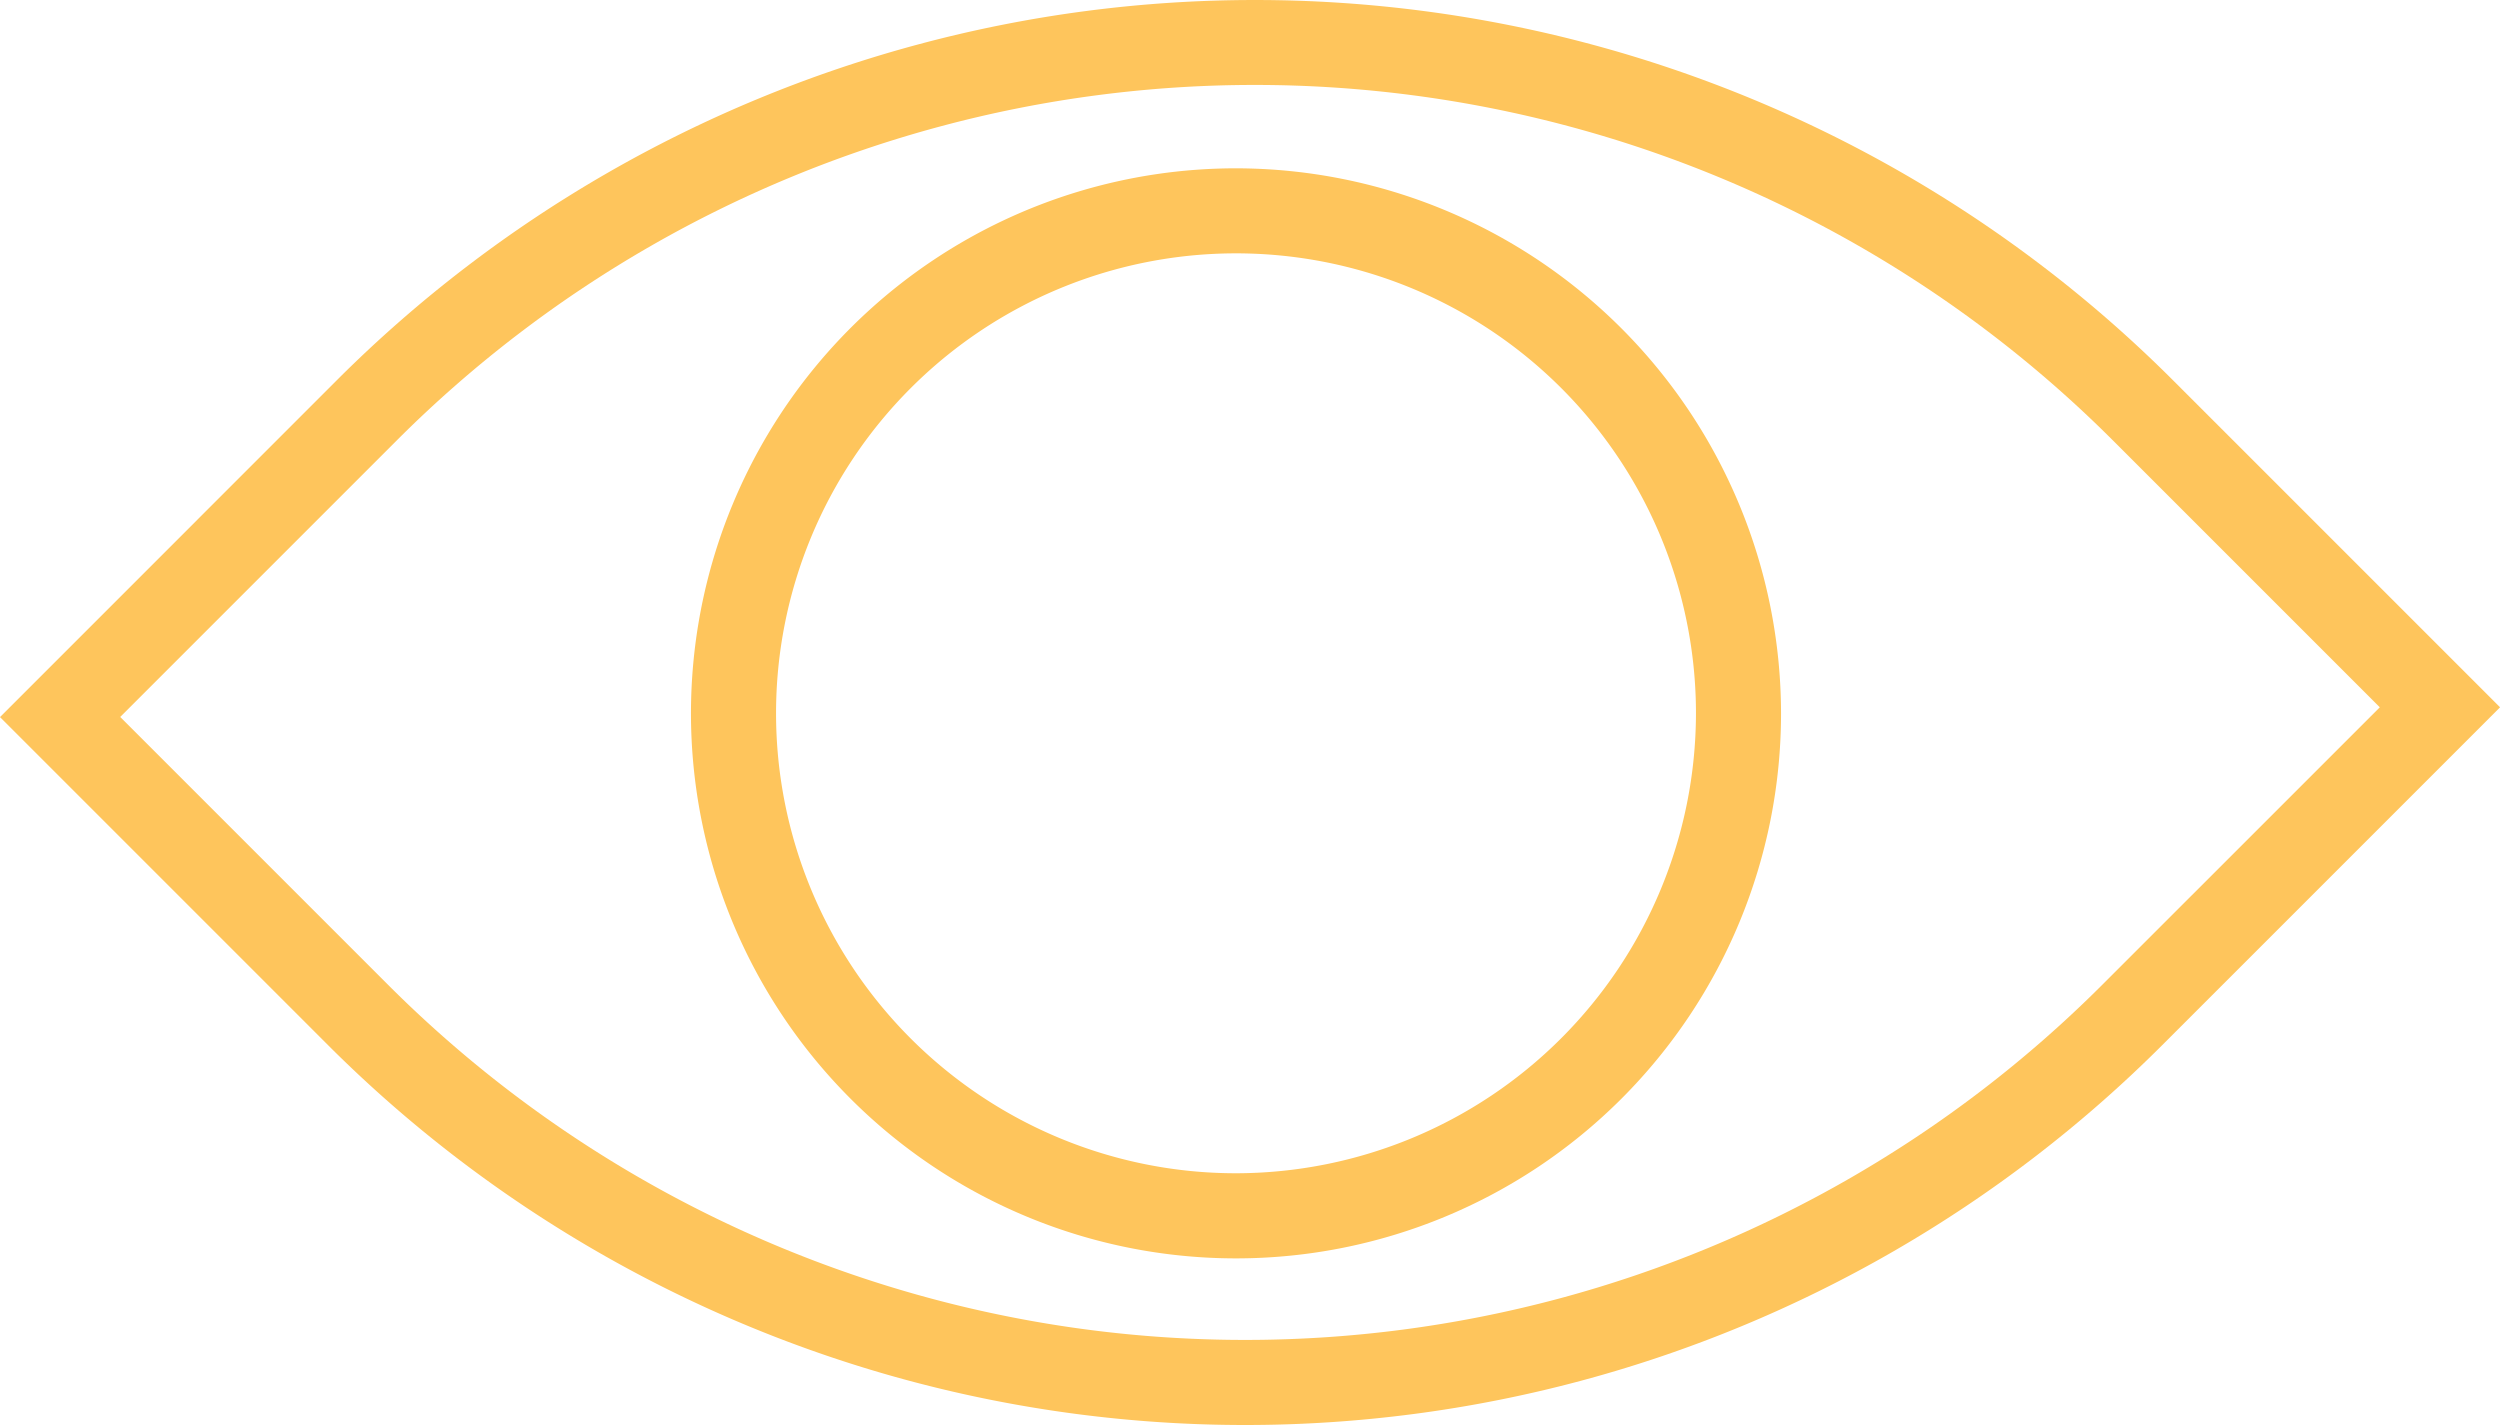 <svg xmlns="http://www.w3.org/2000/svg" width="58.772" height="33.5" viewBox="0 0 58.772 33.5">
  <g id="vision" transform="translate(0 0)">
    <path id="Path_218" data-name="Path 218" d="M51.675,21.929a30.526,30.526,0,0,0-43.122,0L.613,29.87l7.711,7.711a30.49,30.49,0,0,0,43.121,0l7.941-7.941ZM50.031,36.167a28.49,28.49,0,0,1-40.292,0l-6.3-6.3,6.527-6.527a28.525,28.525,0,0,1,40.293,0l6.3,6.3Z" transform="translate(-0.613 -13.012)" fill="#fec55c"/>
    <path id="Path_219" data-name="Path 219" d="M29.67,16.969A12.813,12.813,0,1,0,42.483,29.782,12.828,12.828,0,0,0,29.67,16.969Zm0,23.625A10.813,10.813,0,1,1,40.483,29.781,10.826,10.826,0,0,1,29.67,40.594Z" transform="translate(-0.613 -13.012)" fill="#fec55c"/>
  </g>
</svg>
